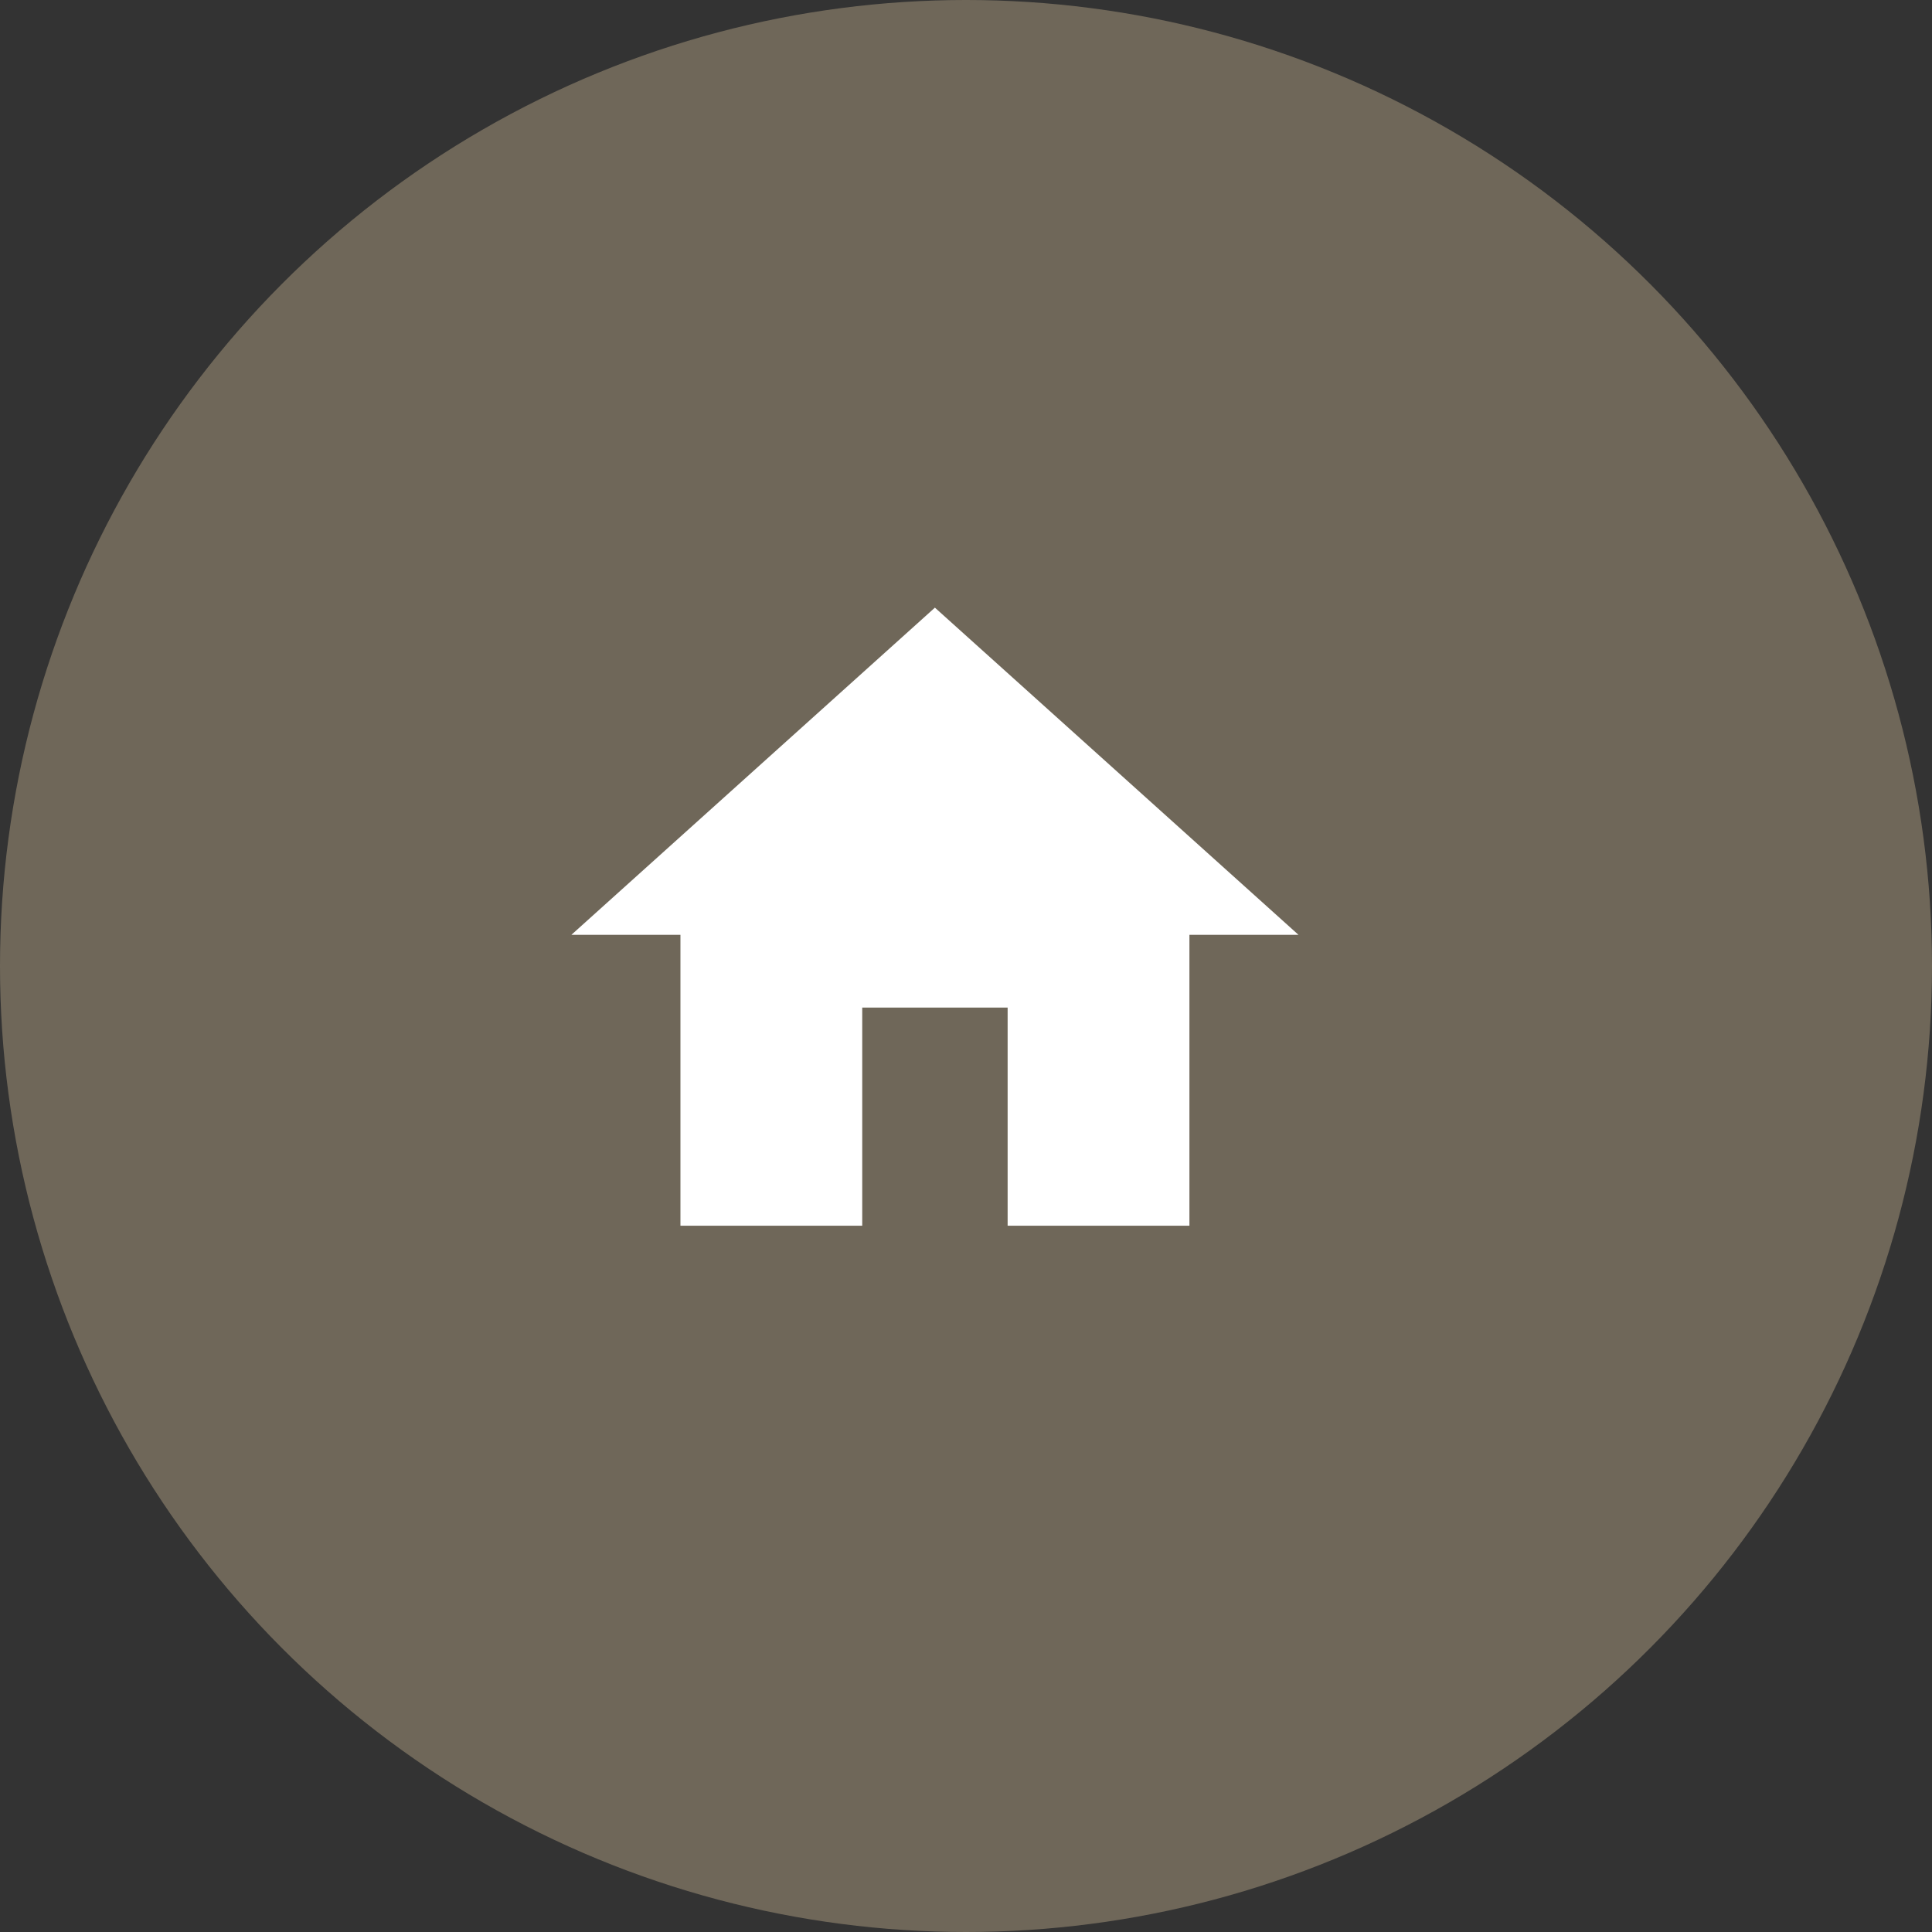 <svg width="31" height="31" viewBox="0 0 31 31" fill="none" xmlns="http://www.w3.org/2000/svg">
<rect x="0" y="0" width="31" height="31" fill="#333333" stroke="none"/>
<circle cx="15.5" cy="15.5" r="15.5" fill="#6F6759"/>
<path d="M13.835 19.667V16.167H16.168V19.667H19.085V15H20.835L15.001 9.75L9.168 15H10.918V19.667H13.835Z" fill="white"/>
</svg>
